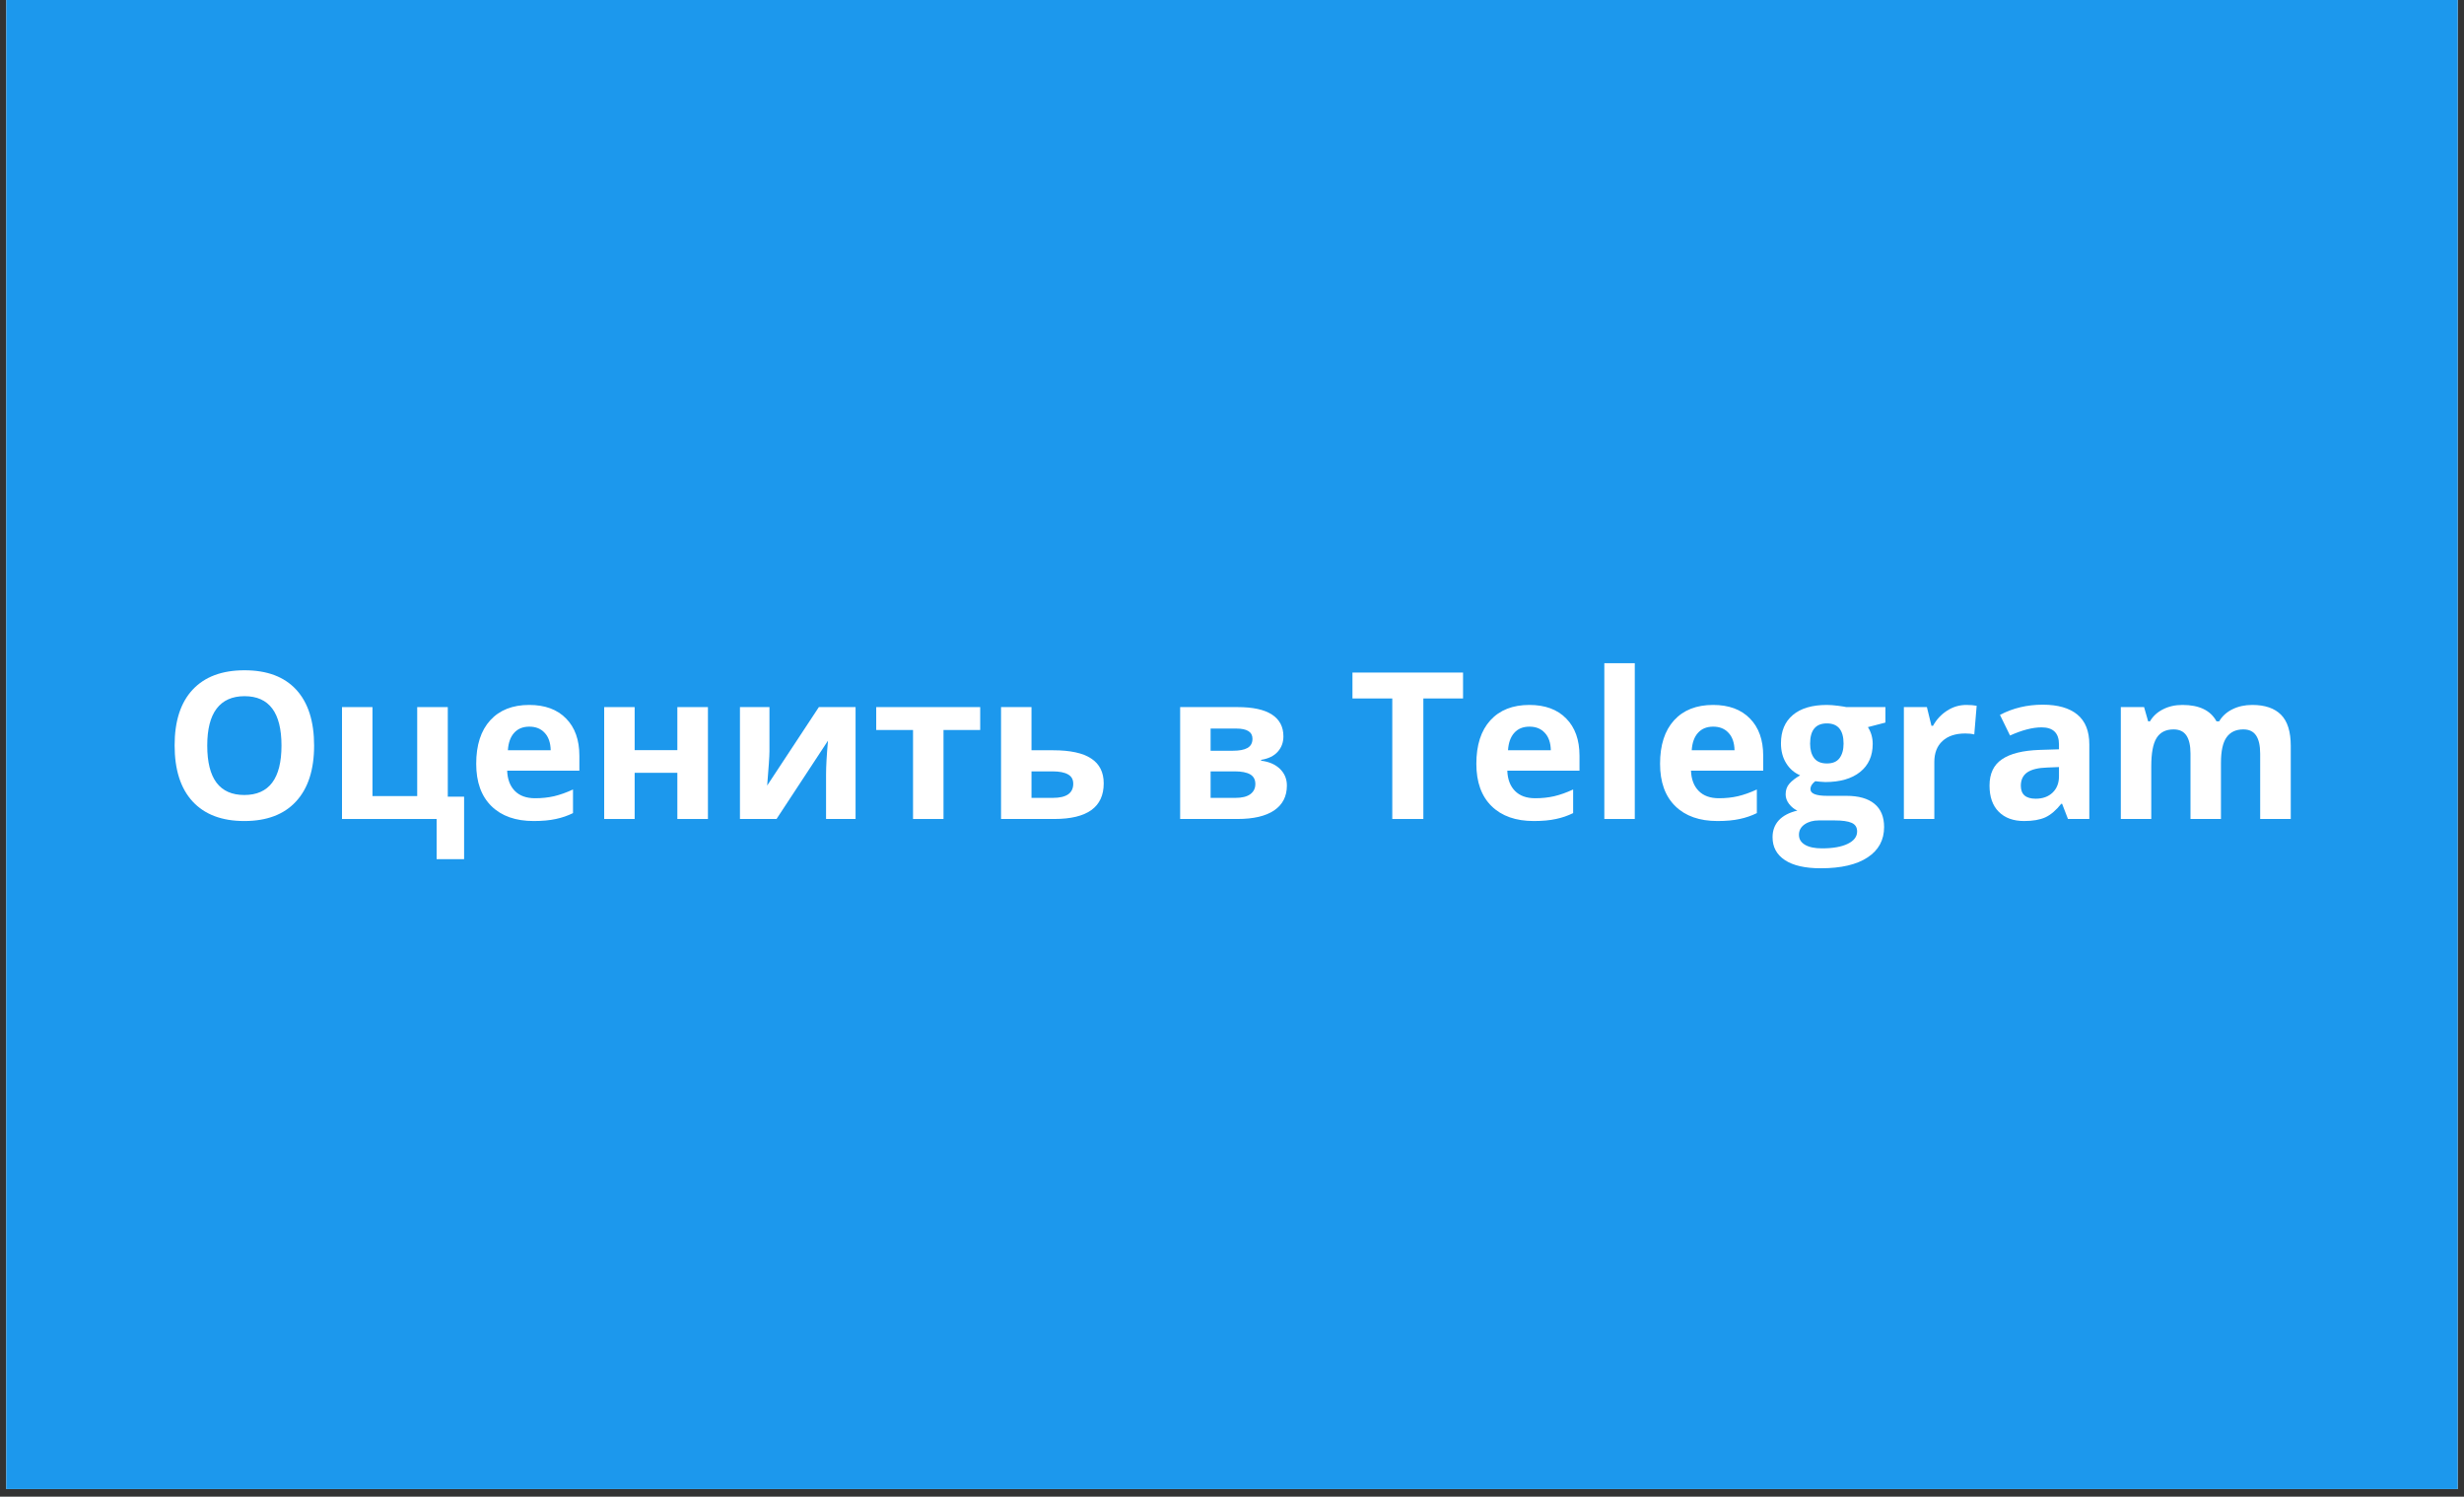 <svg xmlns="http://www.w3.org/2000/svg" xmlns:xlink="http://www.w3.org/1999/xlink" width="428" zoomAndPan="magnify" viewBox="0 0 321 195" height="260" preserveAspectRatio="xMidYMid meet" version="1.0"><rect x="0" y="0" width="321" height="195" fill="#333333" stroke="none"/><defs><g/><clipPath id="6c75a7855b"><path d="M 0.82 0 L 320.18 0 L 320.18 194.004 L 0.82 194.004 Z M 0.82 0 " clip-rule="nonzero"/></clipPath></defs><g clip-path="url(#6c75a7855b)"><path fill="#ffffff" d="M 0.82 0 L 320.18 0 L 320.18 194.004 L 0.82 194.004 Z M 0.82 0 " fill-opacity="1" fill-rule="nonzero"/><path fill="#1c98ed" d="M 0.82 0 L 320.18 0 L 320.18 194.004 L 0.82 194.004 Z M 0.82 0 " fill-opacity="1" fill-rule="nonzero"/></g><g fill="#ffffff" fill-opacity="1"><g transform="translate(21.202, 106.703)"><g><path d="M 19.719 -9.562 C 19.719 -6.406 18.93 -3.977 17.359 -2.281 C 15.797 -0.582 13.551 0.266 10.625 0.266 C 7.707 0.266 5.461 -0.582 3.891 -2.281 C 2.328 -3.977 1.547 -6.414 1.547 -9.594 C 1.547 -12.758 2.332 -15.18 3.906 -16.859 C 5.477 -18.535 7.727 -19.375 10.656 -19.375 C 13.594 -19.375 15.836 -18.531 17.391 -16.844 C 18.941 -15.156 19.719 -12.727 19.719 -9.562 Z M 5.797 -9.562 C 5.797 -7.426 6.195 -5.816 7 -4.734 C 7.812 -3.66 9.02 -3.125 10.625 -3.125 C 13.852 -3.125 15.469 -5.27 15.469 -9.562 C 15.469 -13.852 13.863 -16 10.656 -16 C 9.051 -16 7.836 -15.457 7.016 -14.375 C 6.203 -13.301 5.797 -11.695 5.797 -9.562 Z M 5.797 -9.562 "/></g></g></g><g fill="#ffffff" fill-opacity="1"><g transform="translate(42.461, 106.703)"><g><path d="M 15.875 -2.906 L 18 -2.906 L 18 5.234 L 14.422 5.234 L 14.422 0 L 2.094 0 L 2.094 -14.578 L 6.062 -14.578 L 6.062 -2.984 L 11.891 -2.984 L 11.891 -14.578 L 15.875 -14.578 Z M 15.875 -2.906 "/></g></g></g><g fill="#ffffff" fill-opacity="1"><g transform="translate(60.837, 106.703)"><g><path d="M 8.125 -12.031 C 7.281 -12.031 6.617 -11.758 6.141 -11.219 C 5.66 -10.688 5.391 -9.93 5.328 -8.953 L 10.906 -8.953 C 10.883 -9.93 10.625 -10.688 10.125 -11.219 C 9.633 -11.758 8.969 -12.031 8.125 -12.031 Z M 8.688 0.266 C 6.344 0.266 4.508 -0.379 3.188 -1.672 C 1.863 -2.973 1.203 -4.812 1.203 -7.188 C 1.203 -9.633 1.812 -11.523 3.031 -12.859 C 4.25 -14.191 5.941 -14.859 8.109 -14.859 C 10.16 -14.859 11.758 -14.27 12.906 -13.094 C 14.062 -11.926 14.641 -10.305 14.641 -8.234 L 14.641 -6.297 L 5.234 -6.297 C 5.273 -5.172 5.609 -4.289 6.234 -3.656 C 6.859 -3.02 7.738 -2.703 8.875 -2.703 C 9.75 -2.703 10.578 -2.789 11.359 -2.969 C 12.141 -3.156 12.957 -3.445 13.812 -3.844 L 13.812 -0.766 C 13.113 -0.422 12.367 -0.164 11.578 0 C 10.785 0.176 9.82 0.266 8.688 0.266 Z M 8.688 0.266 "/></g></g></g><g fill="#ffffff" fill-opacity="1"><g transform="translate(76.618, 106.703)"><g><path d="M 6.062 -14.578 L 6.062 -8.969 L 11.625 -8.969 L 11.625 -14.578 L 15.609 -14.578 L 15.609 0 L 11.625 0 L 11.625 -6.016 L 6.062 -6.016 L 6.062 0 L 2.094 0 L 2.094 -14.578 Z M 6.062 -14.578 "/></g></g></g><g fill="#ffffff" fill-opacity="1"><g transform="translate(94.304, 106.703)"><g><path d="M 5.938 -14.578 L 5.938 -8.812 C 5.938 -8.207 5.836 -6.723 5.641 -4.359 L 12.375 -14.578 L 17.156 -14.578 L 17.156 0 L 13.312 0 L 13.312 -5.812 C 13.312 -6.852 13.395 -8.316 13.562 -10.203 L 6.859 0 L 2.094 0 L 2.094 -14.578 Z M 5.938 -14.578 "/></g></g></g><g fill="#ffffff" fill-opacity="1"><g transform="translate(113.541, 106.703)"><g><path d="M 14.156 -14.578 L 14.156 -11.594 L 9.375 -11.594 L 9.375 0 L 5.406 0 L 5.406 -11.594 L 0.609 -11.594 L 0.609 -14.578 Z M 14.156 -14.578 "/></g></g></g><g fill="#ffffff" fill-opacity="1"><g transform="translate(128.318, 106.703)"><g><path d="M 6.062 -8.953 L 8.875 -8.953 C 11.113 -8.953 12.77 -8.594 13.844 -7.875 C 14.926 -7.164 15.469 -6.086 15.469 -4.641 C 15.469 -1.547 13.32 0 9.031 0 L 2.094 0 L 2.094 -14.578 L 6.062 -14.578 Z M 11.5 -4.594 C 11.5 -5.156 11.27 -5.562 10.812 -5.812 C 10.363 -6.07 9.691 -6.203 8.797 -6.203 L 6.062 -6.203 L 6.062 -2.75 L 8.844 -2.75 C 10.613 -2.75 11.5 -3.363 11.5 -4.594 Z M 11.5 -4.594 "/></g></g></g><g fill="#ffffff" fill-opacity="1"><g transform="translate(144.712, 106.703)"><g/></g></g><g fill="#ffffff" fill-opacity="1"><g transform="translate(151.651, 106.703)"><g><path d="M 15.547 -10.766 C 15.547 -9.984 15.301 -9.316 14.812 -8.766 C 14.32 -8.211 13.598 -7.859 12.641 -7.703 L 12.641 -7.594 C 13.672 -7.469 14.488 -7.113 15.094 -6.531 C 15.695 -5.945 16 -5.223 16 -4.359 C 16 -2.941 15.441 -1.859 14.328 -1.109 C 13.223 -0.367 11.633 0 9.562 0 L 2.094 0 L 2.094 -14.578 L 9.562 -14.578 C 11.562 -14.578 13.055 -14.254 14.047 -13.609 C 15.047 -12.961 15.547 -12.016 15.547 -10.766 Z M 11.891 -4.562 C 11.891 -5.133 11.664 -5.551 11.219 -5.812 C 10.77 -6.07 10.102 -6.203 9.219 -6.203 L 6.062 -6.203 L 6.062 -2.75 L 9.297 -2.75 C 10.141 -2.75 10.781 -2.906 11.219 -3.219 C 11.664 -3.539 11.891 -3.988 11.891 -4.562 Z M 11.516 -10.453 C 11.516 -11.336 10.812 -11.781 9.406 -11.781 L 6.062 -11.781 L 6.062 -8.891 L 8.953 -8.891 C 9.797 -8.891 10.43 -9.008 10.859 -9.25 C 11.297 -9.5 11.516 -9.898 11.516 -10.453 Z M 11.516 -10.453 "/></g></g></g><g fill="#ffffff" fill-opacity="1"><g transform="translate(168.723, 106.703)"><g/></g></g><g fill="#ffffff" fill-opacity="1"><g transform="translate(175.662, 106.703)"><g><path d="M 9.766 0 L 5.719 0 L 5.719 -15.703 L 0.531 -15.703 L 0.531 -19.078 L 14.938 -19.078 L 14.938 -15.703 L 9.766 -15.703 Z M 9.766 0 "/></g></g></g><g fill="#ffffff" fill-opacity="1"><g transform="translate(191.13, 106.703)"><g><path d="M 8.125 -12.031 C 7.281 -12.031 6.617 -11.758 6.141 -11.219 C 5.66 -10.688 5.391 -9.93 5.328 -8.953 L 10.906 -8.953 C 10.883 -9.93 10.625 -10.688 10.125 -11.219 C 9.633 -11.758 8.969 -12.031 8.125 -12.031 Z M 8.688 0.266 C 6.344 0.266 4.508 -0.379 3.188 -1.672 C 1.863 -2.973 1.203 -4.812 1.203 -7.188 C 1.203 -9.633 1.812 -11.523 3.031 -12.859 C 4.25 -14.191 5.941 -14.859 8.109 -14.859 C 10.16 -14.859 11.758 -14.27 12.906 -13.094 C 14.062 -11.926 14.641 -10.305 14.641 -8.234 L 14.641 -6.297 L 5.234 -6.297 C 5.273 -5.172 5.609 -4.289 6.234 -3.656 C 6.859 -3.02 7.738 -2.703 8.875 -2.703 C 9.75 -2.703 10.578 -2.789 11.359 -2.969 C 12.141 -3.156 12.957 -3.445 13.812 -3.844 L 13.812 -0.766 C 13.113 -0.422 12.367 -0.164 11.578 0 C 10.785 0.176 9.82 0.266 8.688 0.266 Z M 8.688 0.266 "/></g></g></g><g fill="#ffffff" fill-opacity="1"><g transform="translate(206.911, 106.703)"><g><path d="M 6.062 0 L 2.094 0 L 2.094 -20.297 L 6.062 -20.297 Z M 6.062 0 "/></g></g></g><g fill="#ffffff" fill-opacity="1"><g transform="translate(215.063, 106.703)"><g><path d="M 8.125 -12.031 C 7.281 -12.031 6.617 -11.758 6.141 -11.219 C 5.66 -10.688 5.391 -9.93 5.328 -8.953 L 10.906 -8.953 C 10.883 -9.93 10.625 -10.688 10.125 -11.219 C 9.633 -11.758 8.969 -12.031 8.125 -12.031 Z M 8.688 0.266 C 6.344 0.266 4.508 -0.379 3.188 -1.672 C 1.863 -2.973 1.203 -4.812 1.203 -7.188 C 1.203 -9.633 1.812 -11.523 3.031 -12.859 C 4.25 -14.191 5.941 -14.859 8.109 -14.859 C 10.16 -14.859 11.758 -14.27 12.906 -13.094 C 14.062 -11.926 14.641 -10.305 14.641 -8.234 L 14.641 -6.297 L 5.234 -6.297 C 5.273 -5.172 5.609 -4.289 6.234 -3.656 C 6.859 -3.02 7.738 -2.703 8.875 -2.703 C 9.75 -2.703 10.578 -2.789 11.359 -2.969 C 12.141 -3.156 12.957 -3.445 13.812 -3.844 L 13.812 -0.766 C 13.113 -0.422 12.367 -0.164 11.578 0 C 10.785 0.176 9.82 0.266 8.688 0.266 Z M 8.688 0.266 "/></g></g></g><g fill="#ffffff" fill-opacity="1"><g transform="translate(230.844, 106.703)"><g><path d="M 14.781 -14.578 L 14.781 -12.562 L 12.5 -11.969 C 12.914 -11.32 13.125 -10.594 13.125 -9.781 C 13.125 -8.219 12.578 -7 11.484 -6.125 C 10.391 -5.25 8.875 -4.812 6.938 -4.812 L 6.219 -4.859 L 5.641 -4.922 C 5.223 -4.609 5.016 -4.258 5.016 -3.875 C 5.016 -3.301 5.75 -3.016 7.219 -3.016 L 9.688 -3.016 C 11.289 -3.016 12.508 -2.672 13.344 -1.984 C 14.188 -1.297 14.609 -0.285 14.609 1.047 C 14.609 2.742 13.895 4.062 12.469 5 C 11.051 5.945 9.016 6.422 6.359 6.422 C 4.316 6.422 2.758 6.066 1.688 5.359 C 0.613 4.648 0.078 3.656 0.078 2.375 C 0.078 1.5 0.348 0.766 0.891 0.172 C 1.441 -0.422 2.25 -0.844 3.312 -1.094 C 2.906 -1.27 2.547 -1.555 2.234 -1.953 C 1.93 -2.348 1.781 -2.766 1.781 -3.203 C 1.781 -3.766 1.941 -4.227 2.266 -4.594 C 2.586 -4.969 3.055 -5.332 3.672 -5.688 C 2.898 -6.02 2.289 -6.551 1.844 -7.281 C 1.395 -8.008 1.172 -8.867 1.172 -9.859 C 1.172 -11.453 1.688 -12.68 2.719 -13.547 C 3.758 -14.422 5.238 -14.859 7.156 -14.859 C 7.57 -14.859 8.055 -14.82 8.609 -14.75 C 9.172 -14.676 9.531 -14.617 9.688 -14.578 Z M 3.516 2.062 C 3.516 2.613 3.773 3.047 4.297 3.359 C 4.828 3.672 5.566 3.828 6.516 3.828 C 7.941 3.828 9.062 3.629 9.875 3.234 C 10.688 2.836 11.094 2.301 11.094 1.625 C 11.094 1.082 10.852 0.707 10.375 0.5 C 9.895 0.289 9.156 0.188 8.156 0.188 L 6.094 0.188 C 5.363 0.188 4.75 0.359 4.25 0.703 C 3.758 1.047 3.516 1.5 3.516 2.062 Z M 4.969 -9.812 C 4.969 -9.02 5.145 -8.391 5.5 -7.922 C 5.863 -7.461 6.414 -7.234 7.156 -7.234 C 7.906 -7.234 8.453 -7.461 8.797 -7.922 C 9.148 -8.391 9.328 -9.02 9.328 -9.812 C 9.328 -11.57 8.602 -12.453 7.156 -12.453 C 5.695 -12.453 4.969 -11.57 4.969 -9.812 Z M 4.969 -9.812 "/></g></g></g><g fill="#ffffff" fill-opacity="1"><g transform="translate(245.934, 106.703)"><g><path d="M 10.234 -14.859 C 10.766 -14.859 11.211 -14.82 11.578 -14.75 L 11.266 -11.016 C 10.953 -11.098 10.562 -11.141 10.094 -11.141 C 8.82 -11.141 7.832 -10.812 7.125 -10.156 C 6.414 -9.508 6.062 -8.598 6.062 -7.422 L 6.062 0 L 2.094 0 L 2.094 -14.578 L 5.094 -14.578 L 5.688 -12.141 L 5.891 -12.141 C 6.336 -12.953 6.945 -13.609 7.719 -14.109 C 8.488 -14.609 9.328 -14.859 10.234 -14.859 Z M 10.234 -14.859 "/></g></g></g><g fill="#ffffff" fill-opacity="1"><g transform="translate(258.063, 106.703)"><g><path d="M 11.344 0 L 10.578 -1.984 L 10.469 -1.984 C 9.801 -1.141 9.113 -0.551 8.406 -0.219 C 7.695 0.102 6.773 0.266 5.641 0.266 C 4.234 0.266 3.129 -0.133 2.328 -0.938 C 1.523 -1.738 1.125 -2.879 1.125 -4.359 C 1.125 -5.91 1.664 -7.051 2.75 -7.781 C 3.832 -8.52 5.461 -8.926 7.641 -9 L 10.172 -9.078 L 10.172 -9.719 C 10.172 -11.195 9.414 -11.938 7.906 -11.938 C 6.738 -11.938 5.367 -11.582 3.797 -10.875 L 2.484 -13.562 C 4.16 -14.445 6.02 -14.891 8.062 -14.891 C 10.02 -14.891 11.52 -14.461 12.562 -13.609 C 13.602 -12.754 14.125 -11.457 14.125 -9.719 L 14.125 0 Z M 10.172 -6.766 L 8.641 -6.703 C 7.484 -6.672 6.617 -6.461 6.047 -6.078 C 5.484 -5.691 5.203 -5.109 5.203 -4.328 C 5.203 -3.203 5.848 -2.641 7.141 -2.641 C 8.055 -2.641 8.789 -2.906 9.344 -3.438 C 9.895 -3.969 10.172 -4.676 10.172 -5.562 Z M 10.172 -6.766 "/></g></g></g><g fill="#ffffff" fill-opacity="1"><g transform="translate(274.197, 106.703)"><g><path d="M 15.141 0 L 11.172 0 L 11.172 -8.516 C 11.172 -9.566 10.992 -10.352 10.641 -10.875 C 10.285 -11.406 9.727 -11.672 8.969 -11.672 C 7.957 -11.672 7.219 -11.297 6.75 -10.547 C 6.289 -9.805 6.062 -8.578 6.062 -6.859 L 6.062 0 L 2.094 0 L 2.094 -14.578 L 5.125 -14.578 L 5.656 -12.719 L 5.891 -12.719 C 6.273 -13.383 6.836 -13.906 7.578 -14.281 C 8.316 -14.664 9.164 -14.859 10.125 -14.859 C 12.312 -14.859 13.789 -14.145 14.562 -12.719 L 14.906 -12.719 C 15.301 -13.395 15.879 -13.922 16.641 -14.297 C 17.398 -14.672 18.258 -14.859 19.219 -14.859 C 20.875 -14.859 22.125 -14.43 22.969 -13.578 C 23.812 -12.734 24.234 -11.379 24.234 -9.516 L 24.234 0 L 20.25 0 L 20.25 -8.516 C 20.25 -9.566 20.07 -10.352 19.719 -10.875 C 19.363 -11.406 18.812 -11.672 18.062 -11.672 C 17.082 -11.672 16.348 -11.32 15.859 -10.625 C 15.379 -9.938 15.141 -8.832 15.141 -7.312 Z M 15.141 0 "/></g></g></g></svg>